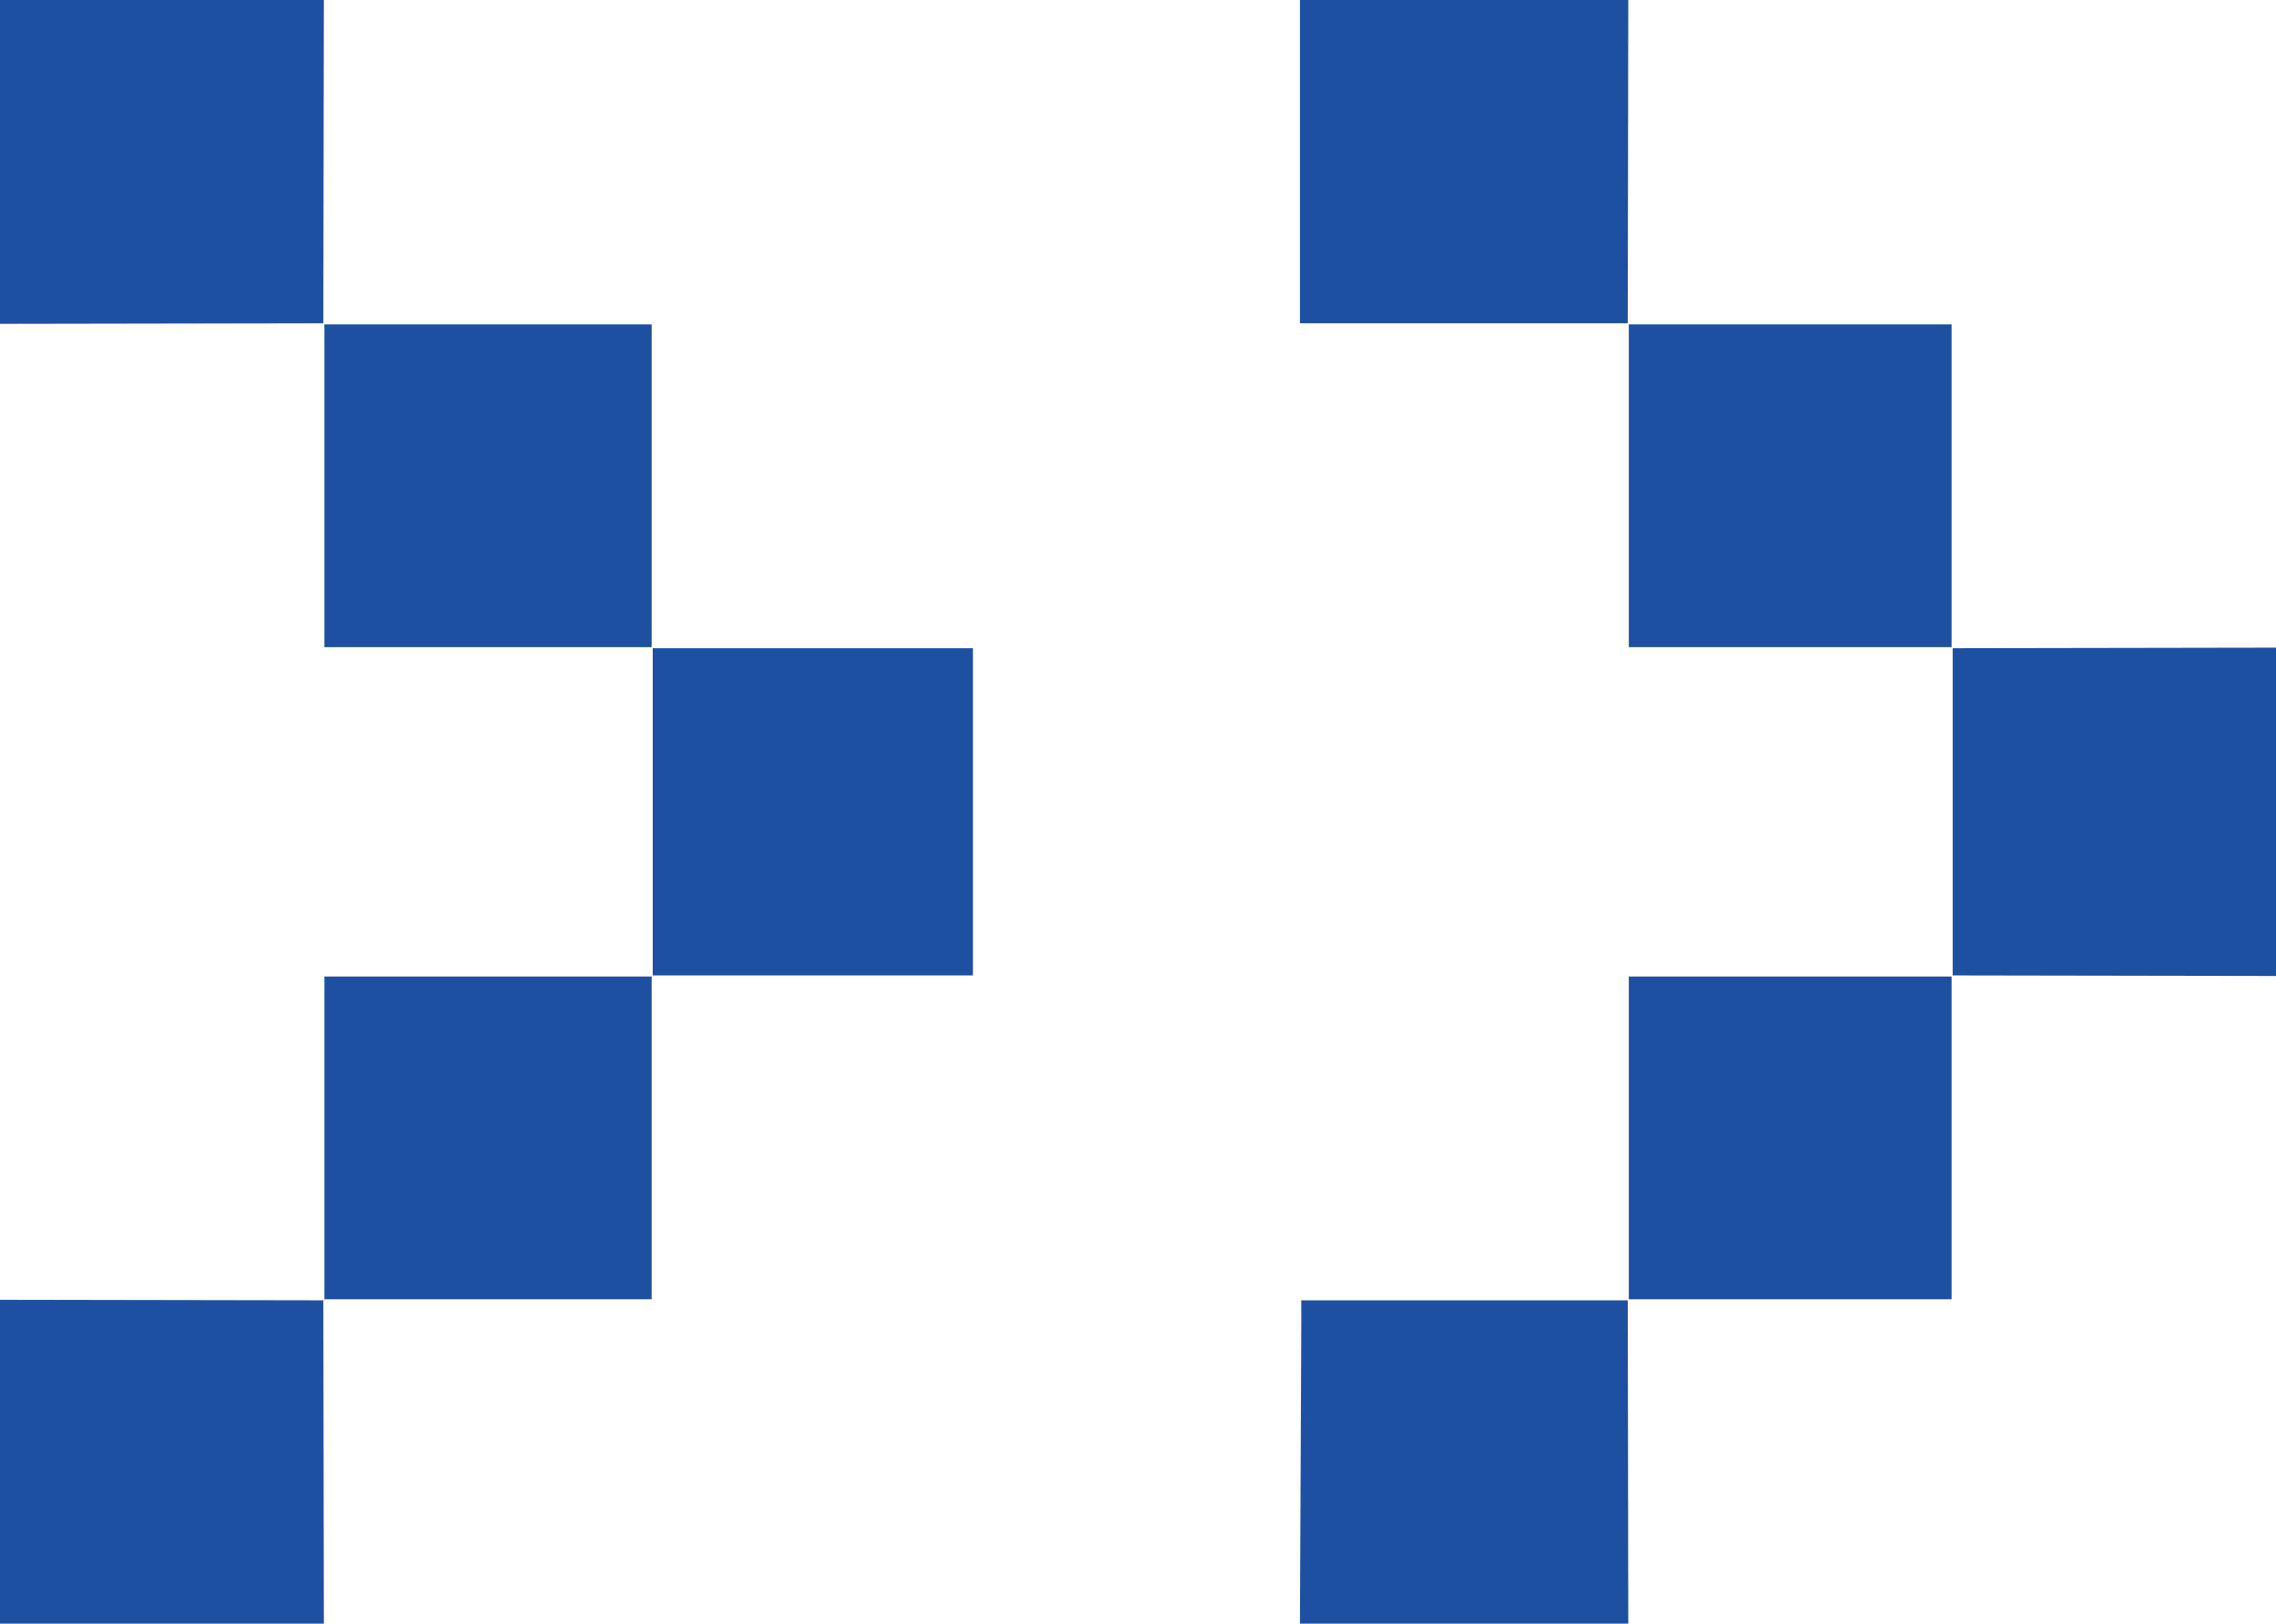 <svg xmlns="http://www.w3.org/2000/svg" viewBox="0 0 253 180.5"><defs><style>.cls-1{fill:#1e50a2;}</style></defs><title>アセット 1</title><g id="レイヤー_2" data-name="レイヤー 2"><g id="レイヤー_1-2" data-name="レイヤー 1"><path class="cls-1" d="M181,0l-.06,35.94H144.5V0Z"/><path class="cls-1" d="M253,108.5l-35.94-.06V72.06L253,72Z"/><path class="cls-1" d="M180.94,144.56,181,180.5H144.5l.15-32.63v-3.31Z"/><path class="cls-1" d="M35.94,35.94,0,36V0H36Z"/><path class="cls-1" d="M0,144.5l35.94.06L36,180.5H0Z"/><path class="cls-1" d="M72.44,71.94H36.06V36.06H72.44Z"/><path class="cls-1" d="M72.56,108.44V72.06h35.59v36.38Z"/><path class="cls-1" d="M36.06,144.44V108.56H72.44v35.88Z"/><path class="cls-1" d="M181.06,36.06h35.88V71.94H181.06Z"/><path class="cls-1" d="M216.94,108.56v35.88H181.06V108.56Z"/></g></g></svg>